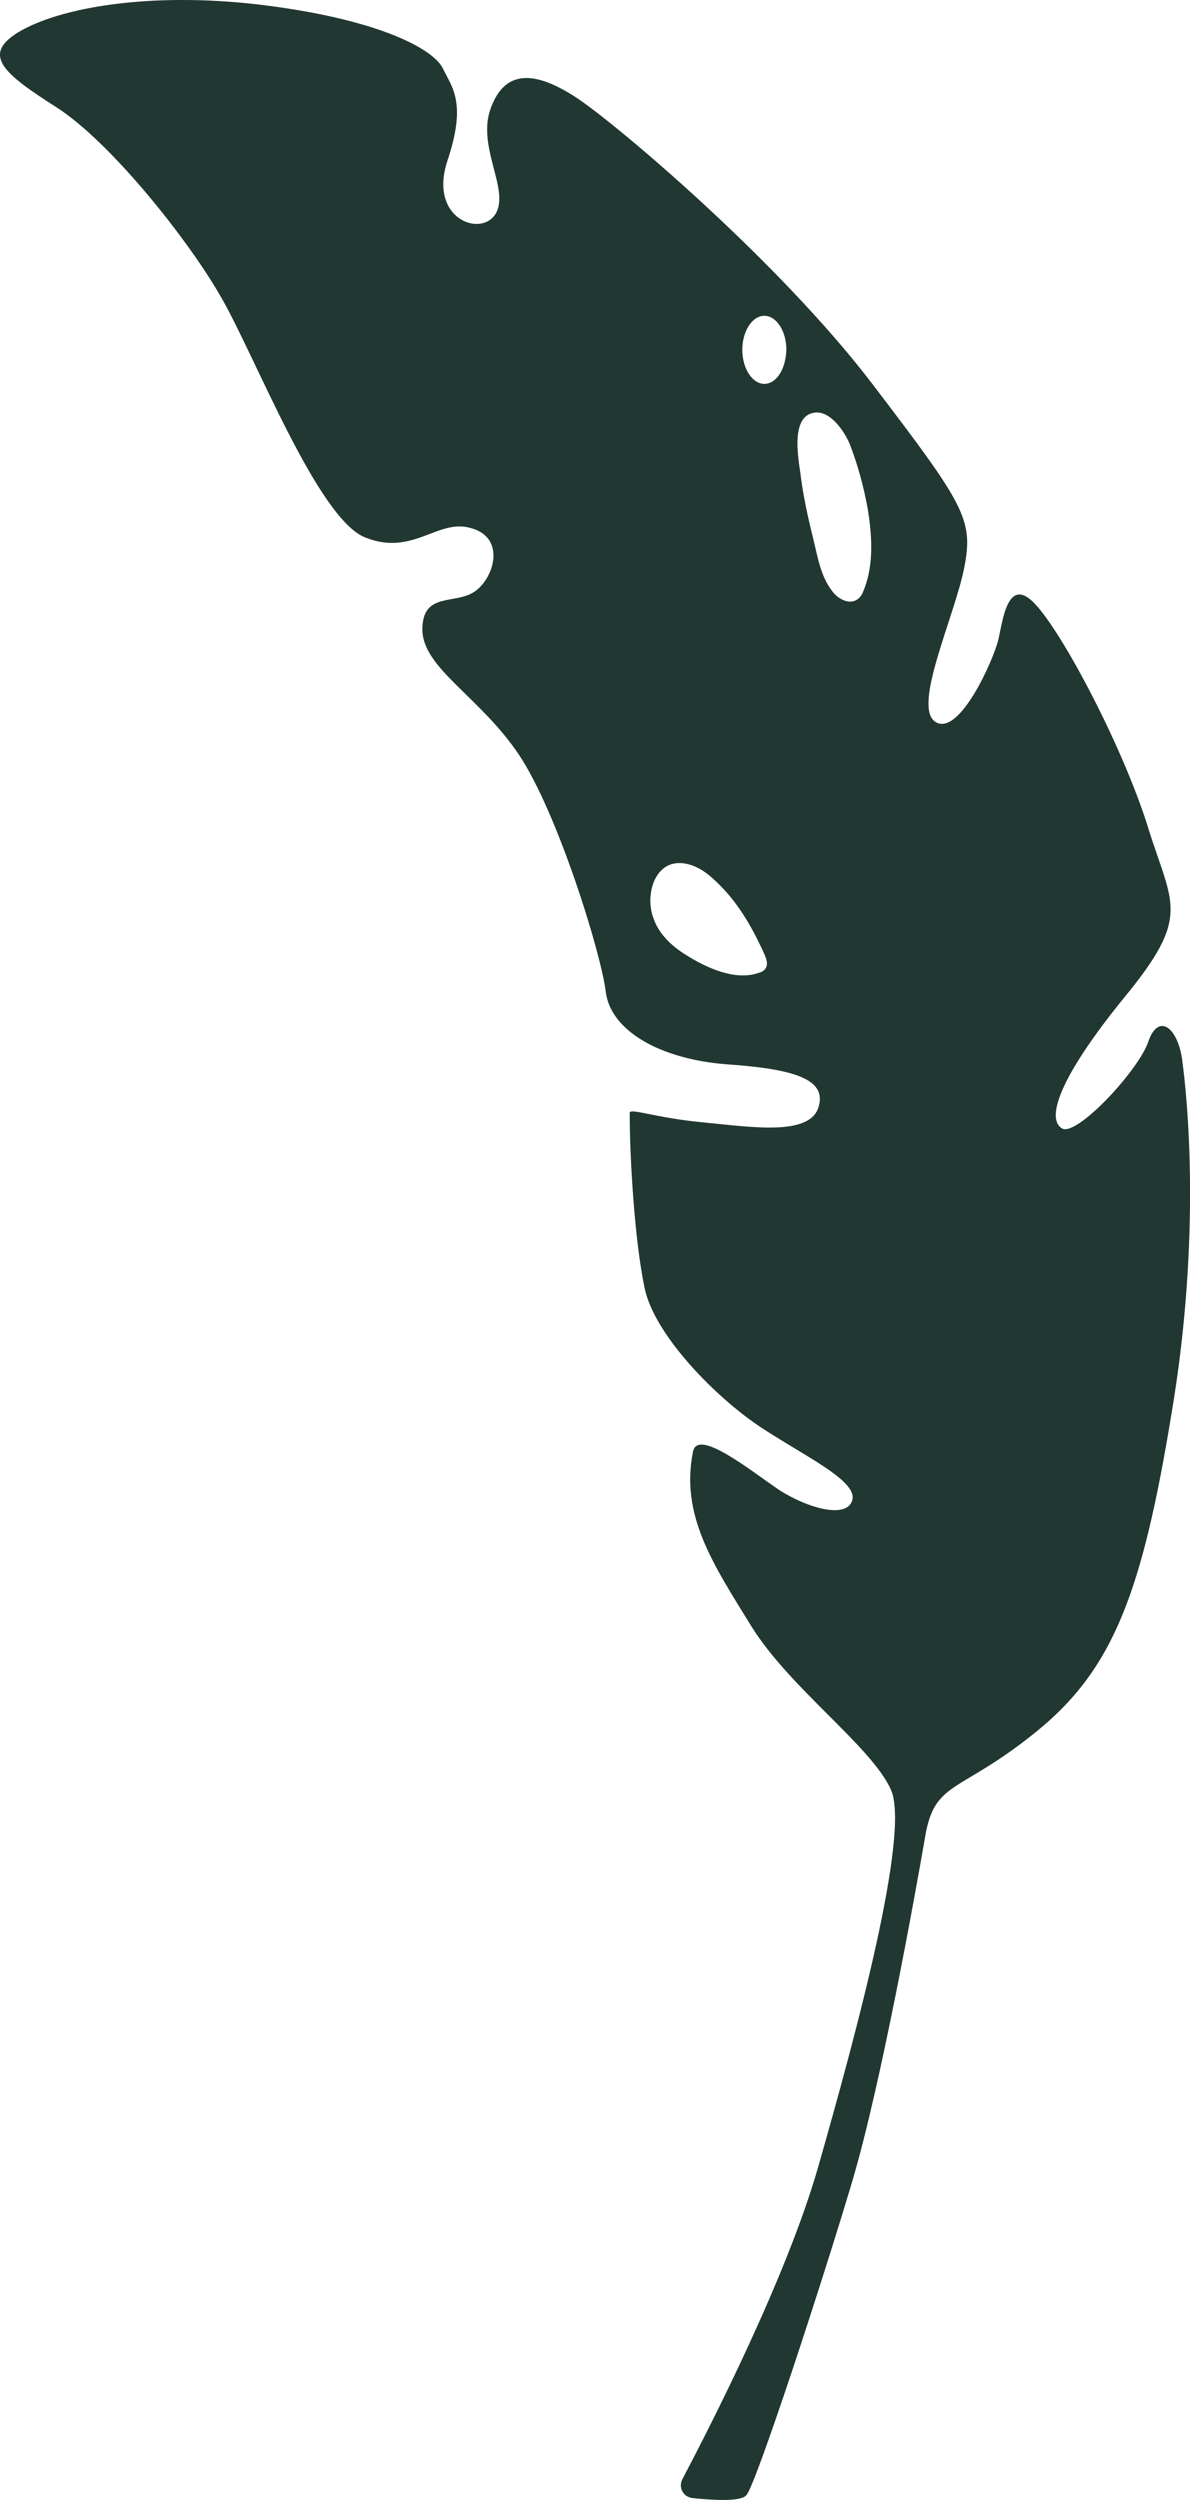<?xml version="1.0" encoding="UTF-8"?> <svg xmlns="http://www.w3.org/2000/svg" id="_Слой_1" data-name="Слой 1" viewBox="0 0 123.12 258.55"><defs><style> .cls-1 { fill: #213732; stroke-width: 0px; } </style></defs><path class="cls-1" d="m89.29,61.23c-.69,1.59-2.35,1.03-3.17-.07-1.24-1.59-1.52-3.59-2-5.52-.55-2.21-1.03-4.41-1.31-6.69-.21-1.52-.97-5.59,1.17-6.21,1.79-.55,3.38,1.86,3.93,3.17.83,2.14,1.45,4.41,1.86,6.69.07.28.07.62.14.9.35,2.62.41,5.31-.62,7.72m-10.21-21.52c-1.24,0-2.28-1.59-2.28-3.52s1.03-3.52,2.28-3.52,2.28,1.59,2.28,3.52c-.07,2-1.03,3.52-2.28,3.52Zm.14,60.42c-.14.27-.41.41-.69.48-2.48.9-5.52-.55-7.59-1.86-1.45-.9-2.76-2.14-3.31-3.72-.62-1.52-.41-3.72.69-4.9.55-.62,1.38-.97,2.41-.83,1.1.14,2.14.76,2.97,1.52,2.48,2.21,4,4.83,5.38,7.86.21.48.41,1.03.14,1.45Zm43.11,9.59c-.48-3.52-2.48-4.97-3.52-2-.97,2.96-7.52,10-8.97,8.97-1.52-.97-.48-4.97,6.48-13.52,6.97-8.48,4.97-9.52,2.48-17.52-2.48-8-8.48-19.52-11.52-22.97-3.03-3.45-3.52,1.52-4,3.52-.48,2-4,10-6.48,8.48-2.48-1.52,2-10.97,2.97-16,.97-4.97,0-6.48-9.52-18.97-9.52-12.48-26-26.48-30.49-29.52-4.48-2.96-7.52-2.96-8.97.97-1.52,4,2,8.48.48,10.97-1.52,2.48-6.97.48-4.97-5.52,2-6,.48-7.52-.48-9.52-.97-2-6.48-4.97-18-6.48C16.32-.91,6.87.61,2.32,3.09-2.17,5.57.32,7.57,5.83,11.09c5.52,3.52,13.52,13.52,16.97,19.52,3.52,6,10,22.97,14.97,24.97,4.97,2,7.52-2,10.97-.96,3.52.96,2.48,4.97.48,6.48-2,1.52-5.52,0-5.52,4s6,6.97,10,12.97c4,6,8.48,20.48,8.97,24.48.48,4,5.52,6.97,12.48,7.52,6.97.48,10.48,1.52,9.52,4.48-.97,2.97-6.97,2-12,1.52-4.97-.48-7.52-1.52-7.52-.97,0,4.48.48,12.97,1.52,18,.96,4.97,7.52,11.52,12,14.48,4.48,2.97,10,5.52,9.52,7.52-.48,2-4.48.96-7.52-.97-2.97-2-8.48-6.48-8.97-4-1.31,6.55,2,11.52,6,18,4,6.48,12.48,12.48,14.48,16.97,2,4.48-3.52,24.97-7.52,38.97-3.31,11.59-11.38,27.24-14.07,32.35-.41.83.07,1.79,1.03,1.93,2,.21,4.97.41,5.59-.28.97-.97,8-22.48,10.97-32.49,2.97-10,6.48-29.52,7.52-35.52.97-6,3.52-4.48,11.52-10.97,8-6.48,10.97-14.48,14-32.97,3.11-18.42,1.59-32.9,1.1-36.42Z"></path></svg> 
